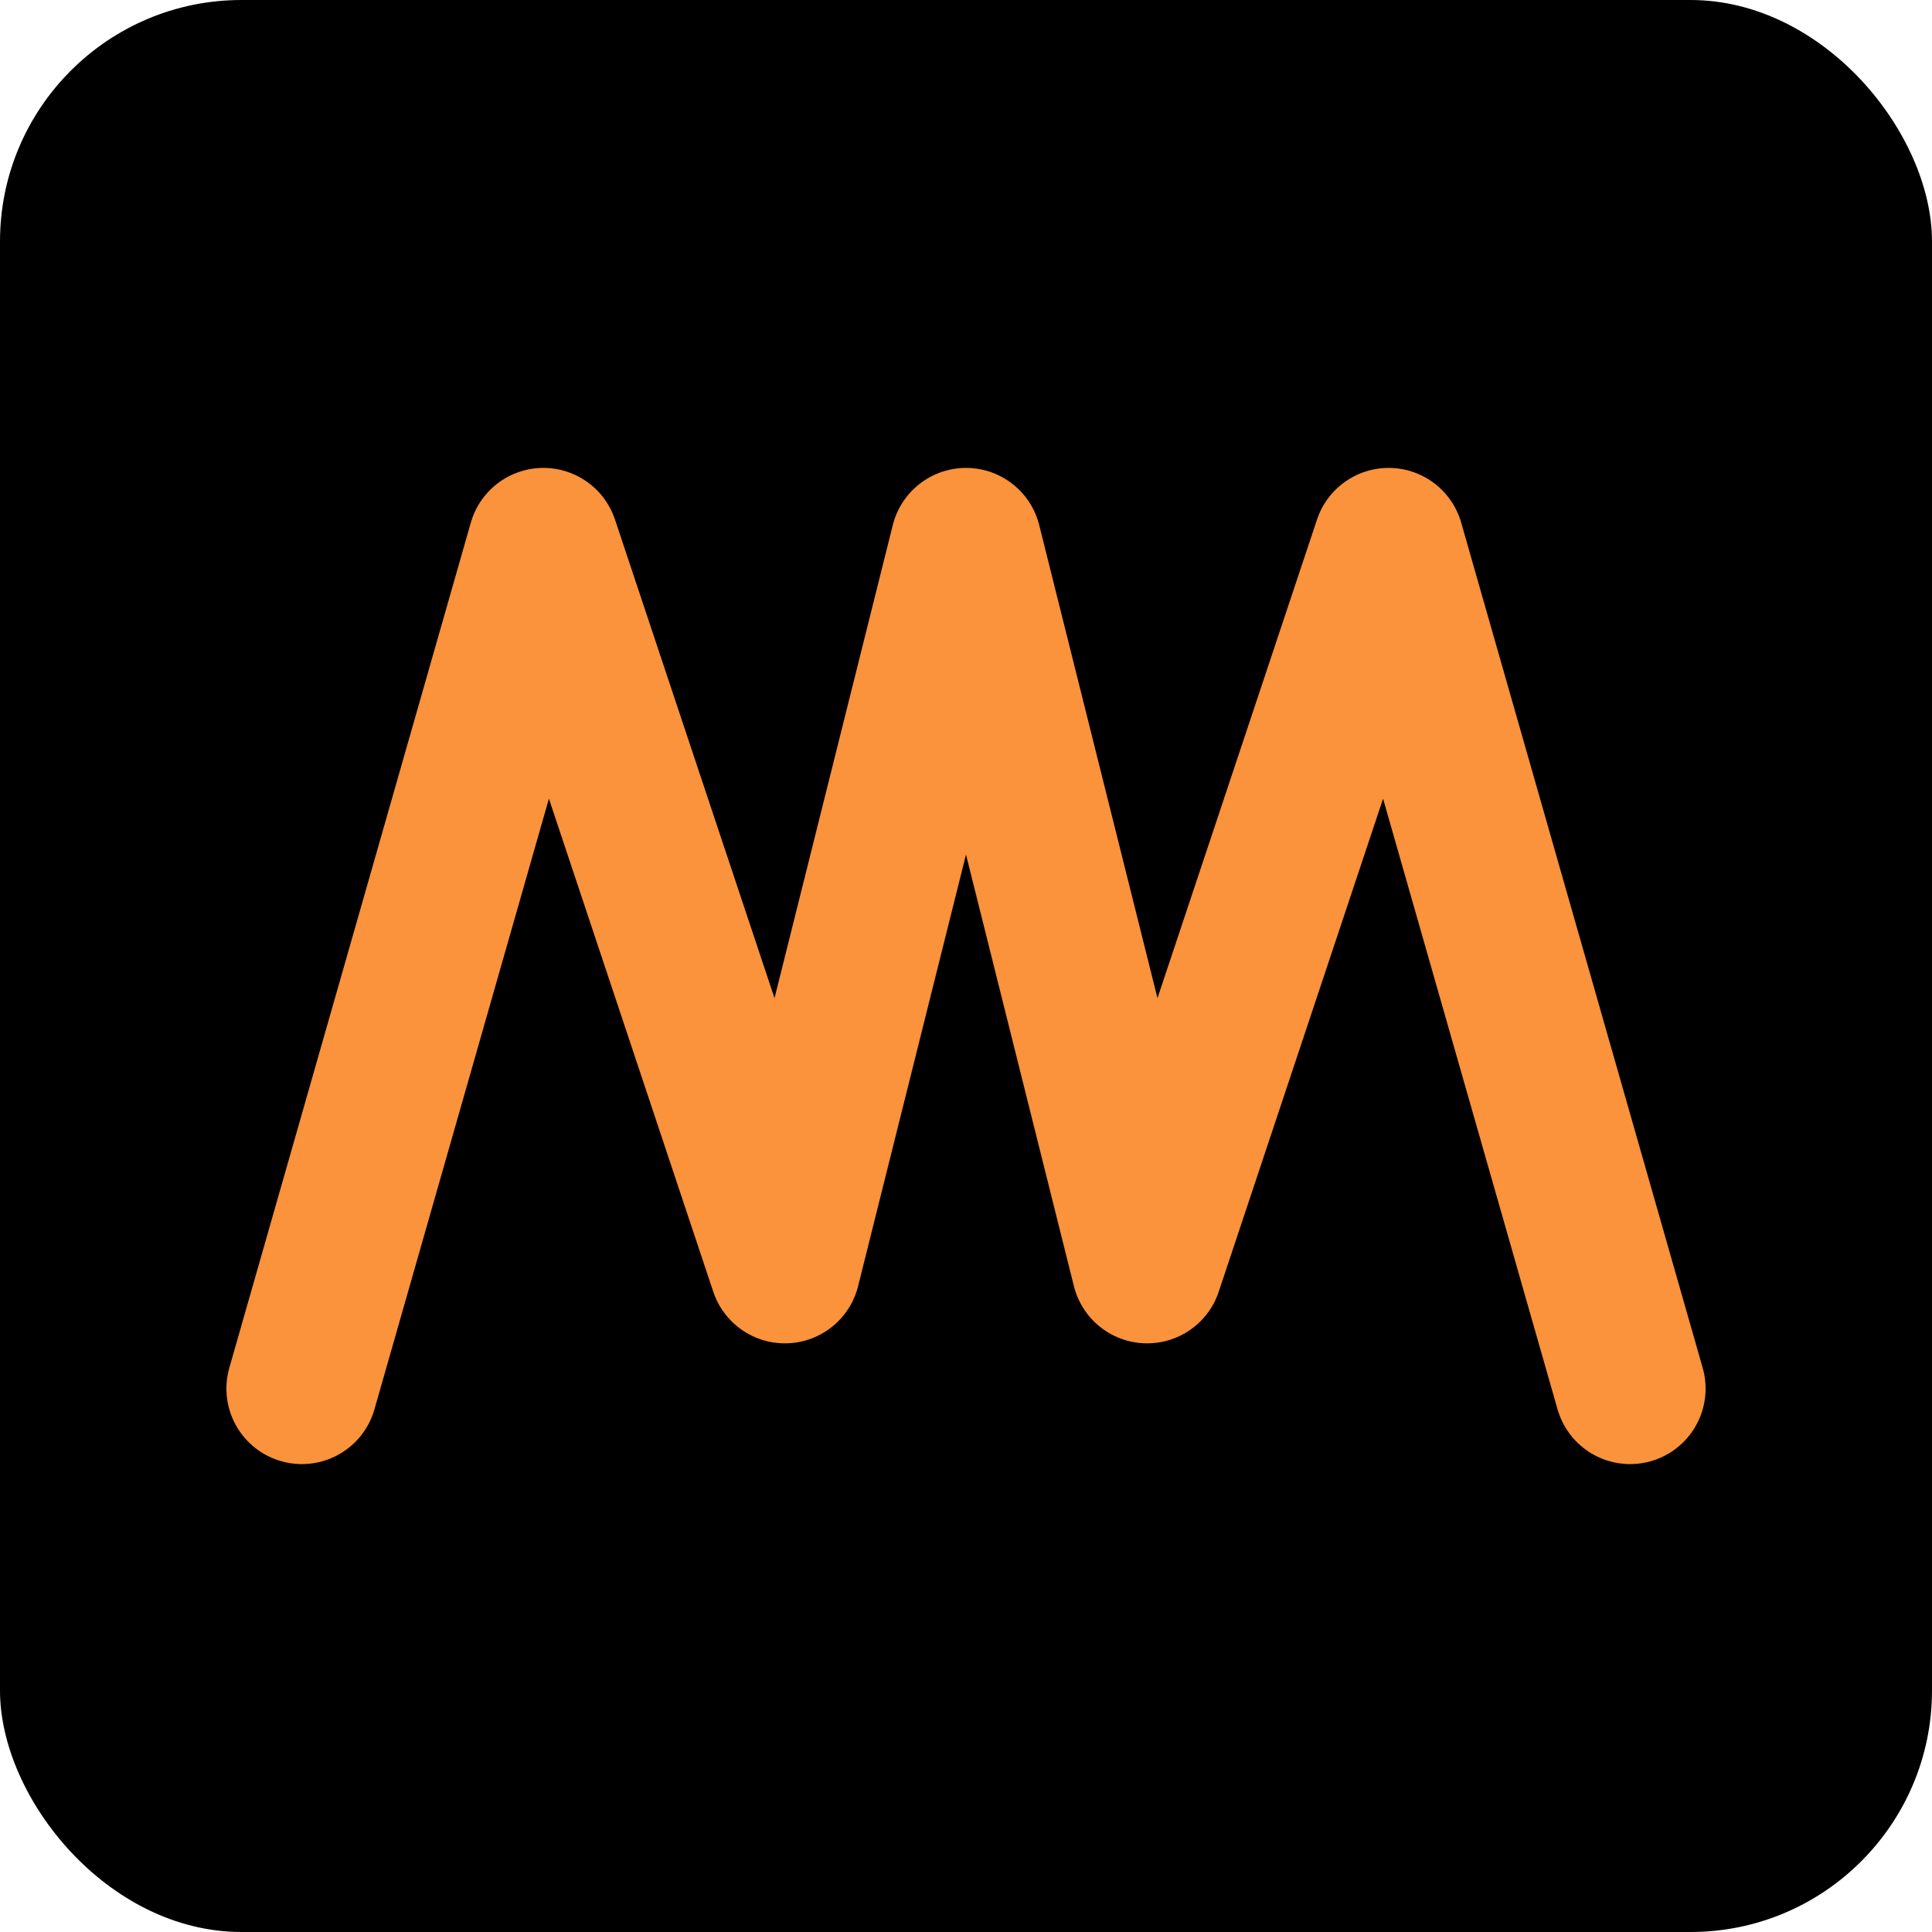 <svg xmlns="http://www.w3.org/2000/svg" width="128" height="128" viewBox="0 0 128 128" fill="none">
  <rect width="128" height="128" rx="16" fill="black"/>
  <path d="M20 92 L36 36 L52 84 L64 36 L76 84 L92 36 L108 92" stroke="#FB923C" stroke-width="10" stroke-linecap="round" stroke-linejoin="round"/>
</svg>

